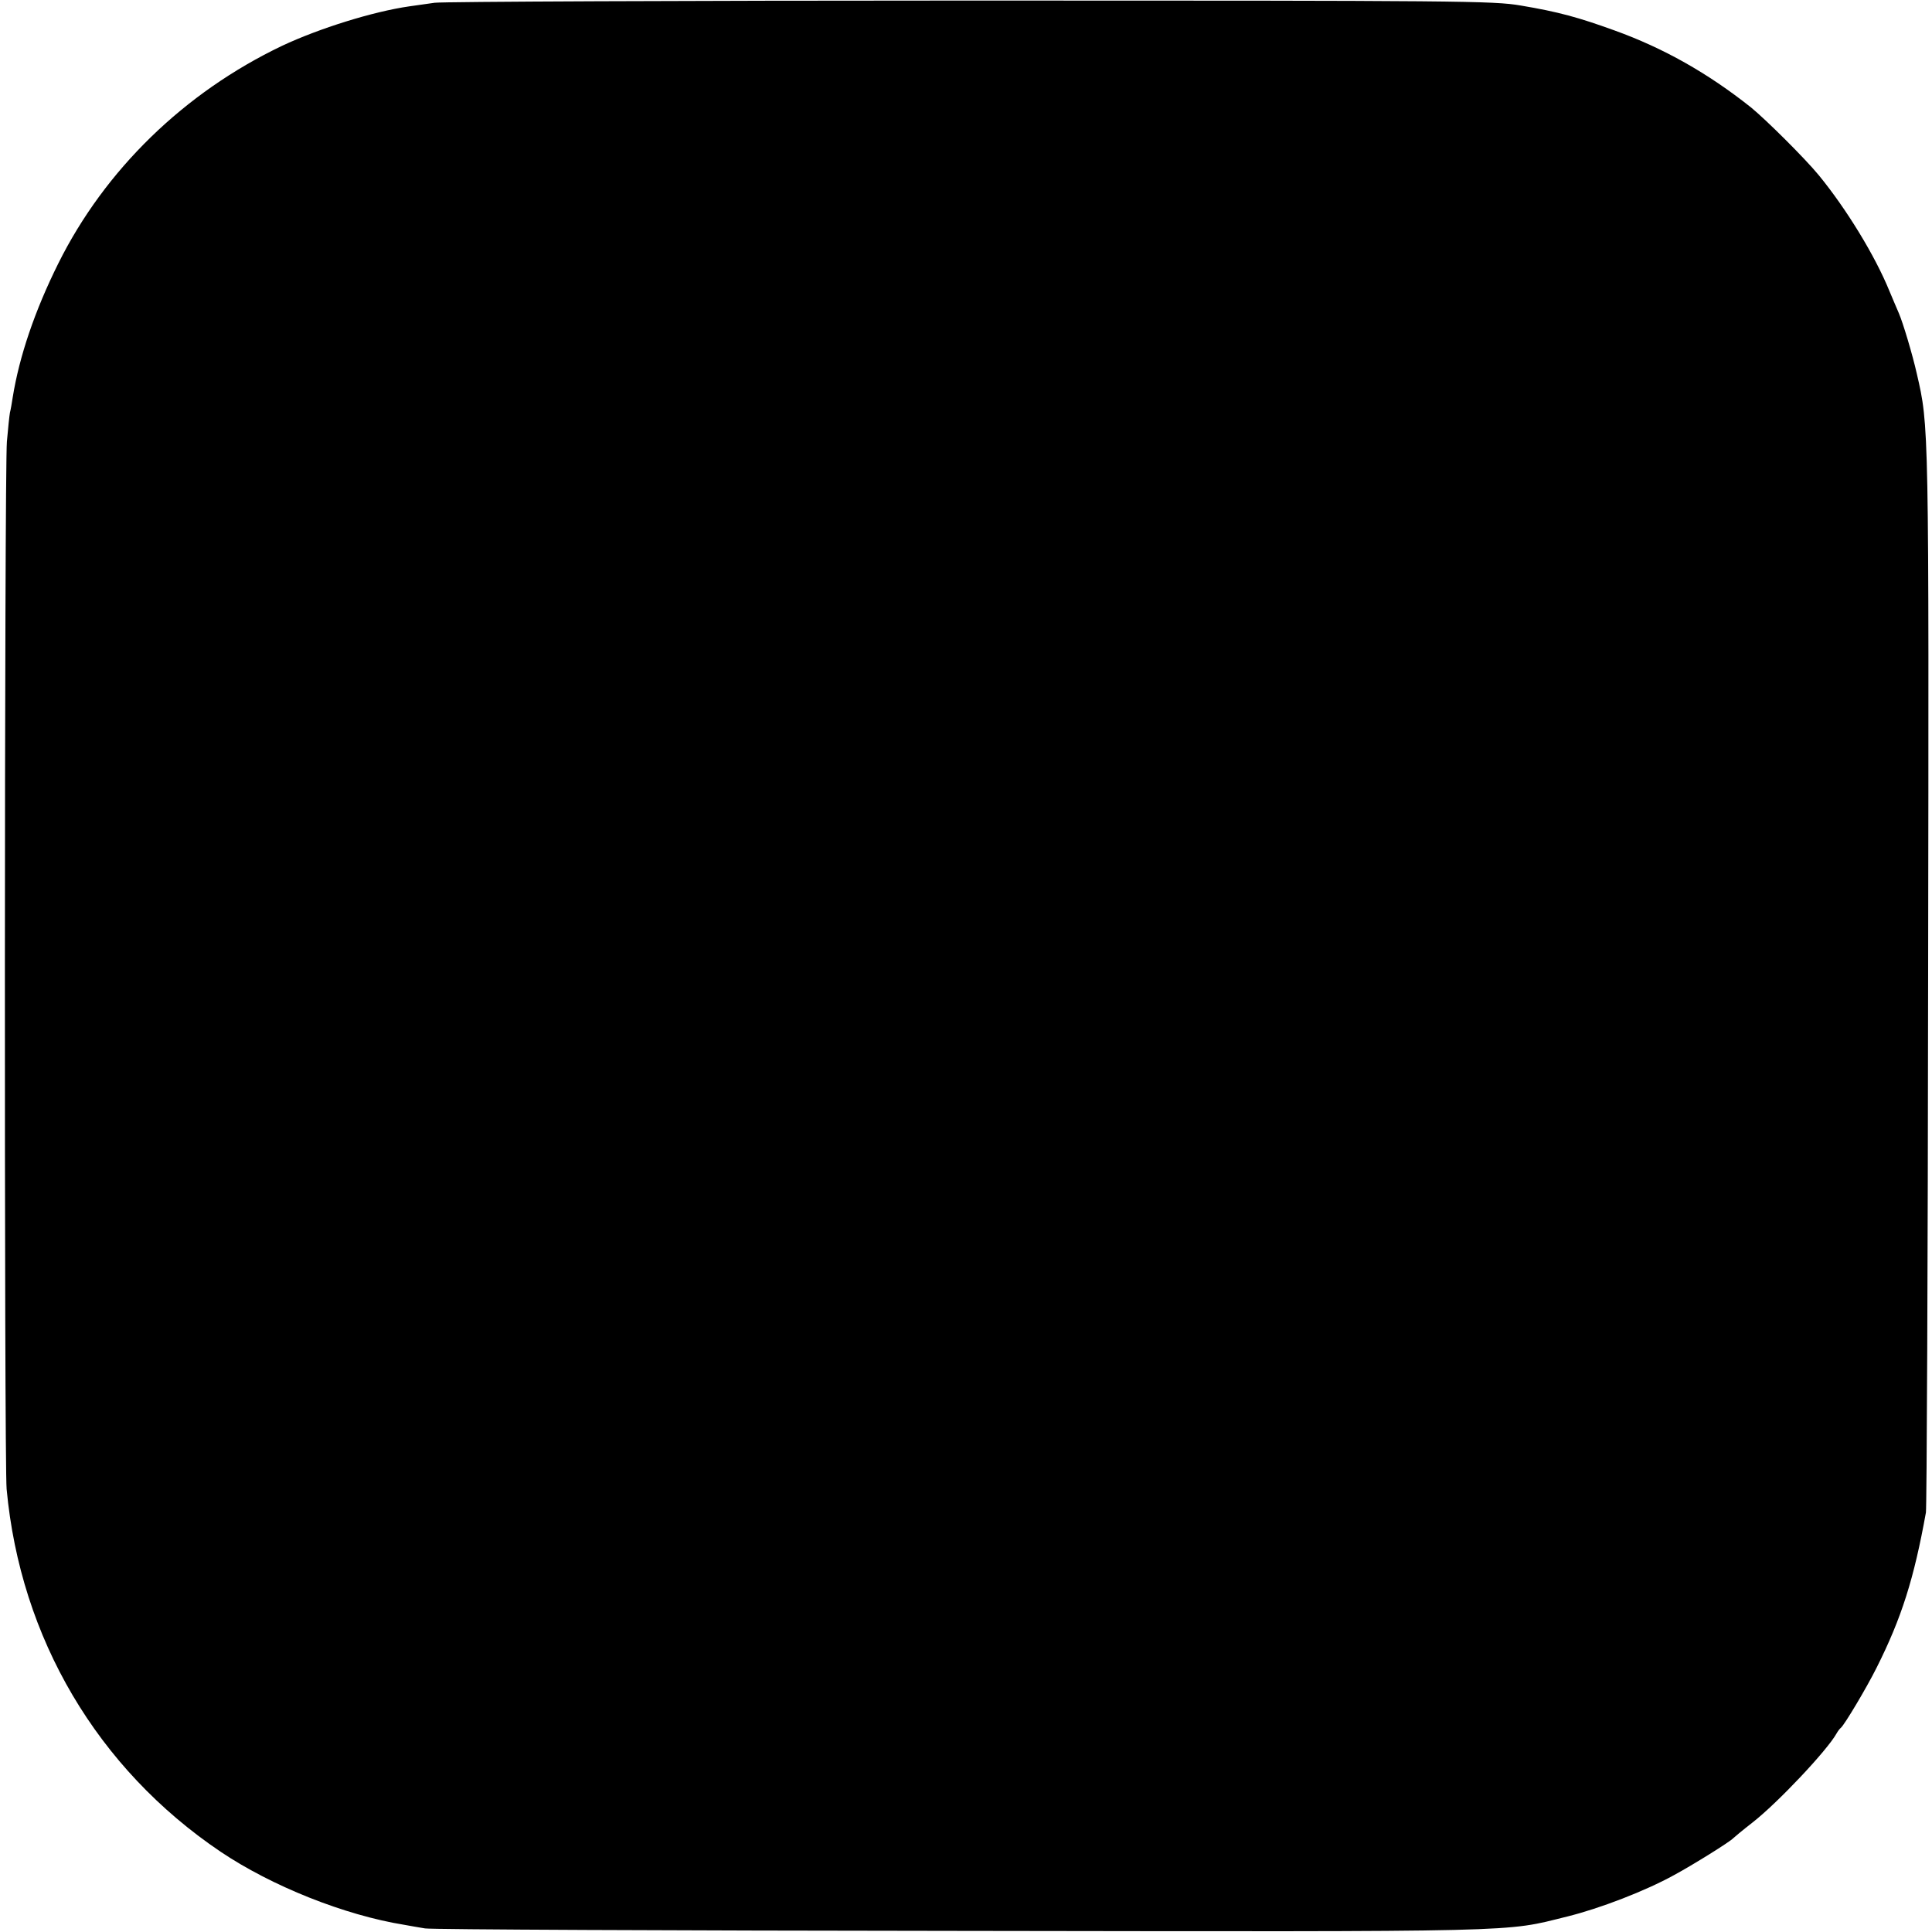 <?xml version="1.0" standalone="no"?>
<!DOCTYPE svg PUBLIC "-//W3C//DTD SVG 20010904//EN"
 "http://www.w3.org/TR/2001/REC-SVG-20010904/DTD/svg10.dtd">
<svg version="1.0" xmlns="http://www.w3.org/2000/svg"
 width="700pt" height="700pt" viewBox="0 0 700 700"
 preserveAspectRatio="xMidYMid meet">
<g transform="translate(0,700) scale(0.1,-0.1)"
fill="#000000" stroke="none">
<path d="M1575 6990 c-27 -4 -69 -10 -92 -13 -132 -19 -327 -80 -461 -143
-354 -169 -642 -449 -811 -789 -85 -171 -141 -336 -165 -485 -3 -19 -7 -44
-10 -55 -2 -11 -7 -58 -11 -105 -9 -105 -10 -3698 -1 -3795 50 -541 329 -1013
775 -1314 186 -125 449 -230 666 -265 22 -4 56 -10 75 -13 19 -4 892 -8 1940
-9 2068 -3 1968 -5 2198 52 118 29 284 93 387 150 67 36 205 122 215 134 3 3
34 29 70 57 91 71 270 261 304 322 5 9 12 18 16 21 13 11 92 143 129 217 91
181 136 324 179 563 3 19 7 895 8 1945 3 2010 3 1990 -41 2181 -16 71 -50 184
-65 219 -5 11 -20 47 -34 80 -52 128 -156 298 -256 420 -51 62 -191 201 -246
246 -156 124 -317 215 -495 279 -130 47 -202 67 -339 90 -99 17 -215 18 -1995
18 -1039 0 -1912 -4 -1940 -8z"/>
</g>
</svg>
